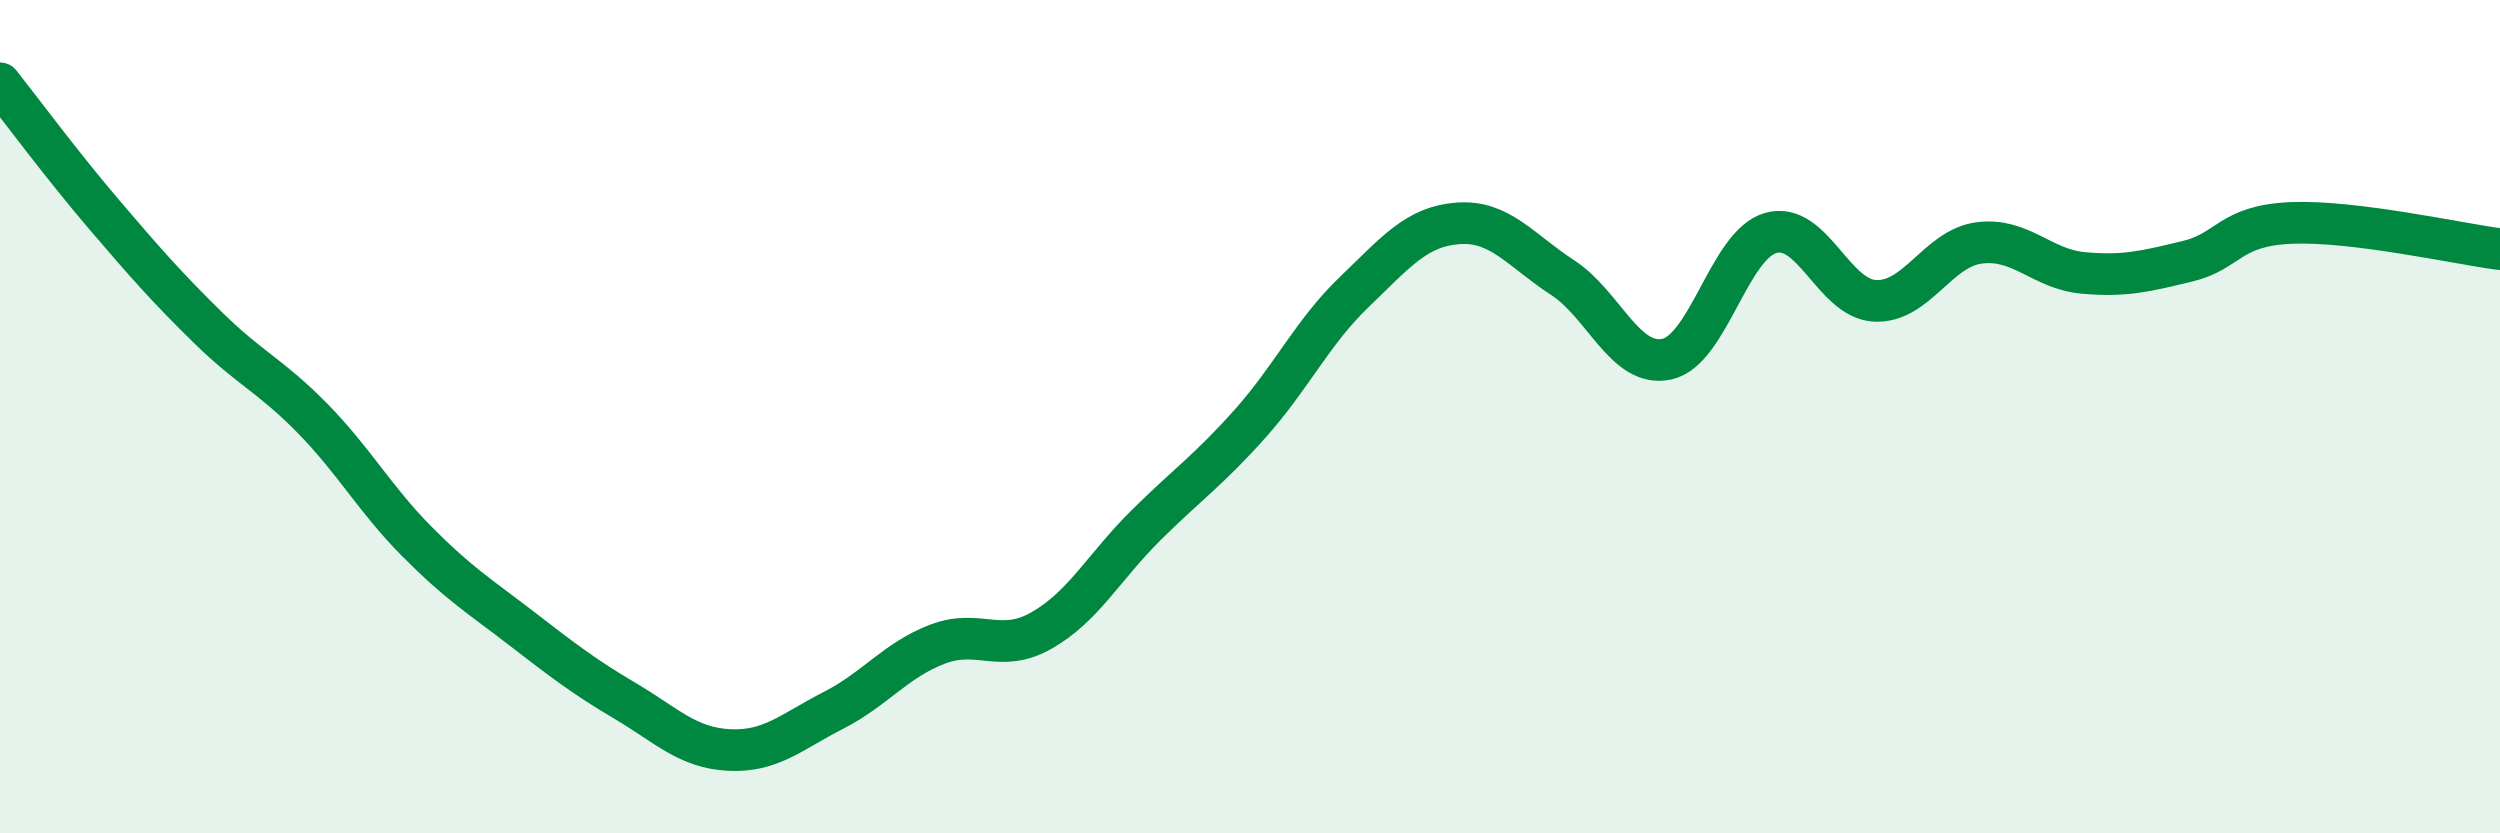 
    <svg width="60" height="20" viewBox="0 0 60 20" xmlns="http://www.w3.org/2000/svg">
      <path
        d="M 0,2 C 0.5,2.63 1.5,3.98 2.5,5.15 C 3.5,6.32 4,6.89 5,7.87 C 6,8.85 6.5,9.02 7.5,10.04 C 8.5,11.06 9,11.98 10,12.99 C 11,14 11.5,14.3 12.5,15.07 C 13.5,15.84 14,16.23 15,16.82 C 16,17.41 16.5,17.95 17.5,18 C 18.5,18.05 19,17.56 20,17.05 C 21,16.54 21.5,15.84 22.5,15.46 C 23.5,15.08 24,15.7 25,15.13 C 26,14.56 26.5,13.6 27.5,12.61 C 28.5,11.62 29,11.29 30,10.17 C 31,9.05 31.5,7.97 32.5,7.01 C 33.5,6.05 34,5.43 35,5.36 C 36,5.29 36.5,6.01 37.5,6.66 C 38.5,7.31 39,8.83 40,8.62 C 41,8.41 41.5,5.87 42.5,5.59 C 43.5,5.31 44,7.17 45,7.22 C 46,7.27 46.5,5.96 47.5,5.83 C 48.5,5.7 49,6.46 50,6.55 C 51,6.64 51.5,6.51 52.5,6.27 C 53.5,6.03 53.5,5.41 55,5.35 C 56.5,5.29 59,5.85 60,5.98L60 20L0 20Z"
        fill="#008740"
        opacity="0.1"
        stroke-linecap="round"
        stroke-linejoin="round"
      />
      <path
        d="M 0,2 C 0.5,2.63 1.5,3.98 2.5,5.15 C 3.5,6.32 4,6.89 5,7.87 C 6,8.85 6.5,9.02 7.5,10.04 C 8.5,11.06 9,11.98 10,12.99 C 11,14 11.5,14.3 12.5,15.07 C 13.5,15.84 14,16.23 15,16.82 C 16,17.41 16.5,17.95 17.5,18 C 18.5,18.05 19,17.56 20,17.05 C 21,16.54 21.5,15.84 22.5,15.46 C 23.5,15.08 24,15.7 25,15.13 C 26,14.56 26.5,13.6 27.5,12.61 C 28.5,11.62 29,11.29 30,10.17 C 31,9.05 31.5,7.97 32.5,7.01 C 33.5,6.05 34,5.43 35,5.36 C 36,5.29 36.5,6.01 37.5,6.66 C 38.5,7.31 39,8.83 40,8.62 C 41,8.41 41.5,5.87 42.5,5.59 C 43.5,5.31 44,7.17 45,7.22 C 46,7.27 46.5,5.96 47.5,5.83 C 48.5,5.7 49,6.46 50,6.55 C 51,6.64 51.5,6.51 52.5,6.27 C 53.5,6.03 53.5,5.41 55,5.35 C 56.5,5.29 59,5.85 60,5.98"
        stroke="#008740"
        stroke-width="1"
        fill="none"
        stroke-linecap="round"
        stroke-linejoin="round"
      />
    </svg>
  
